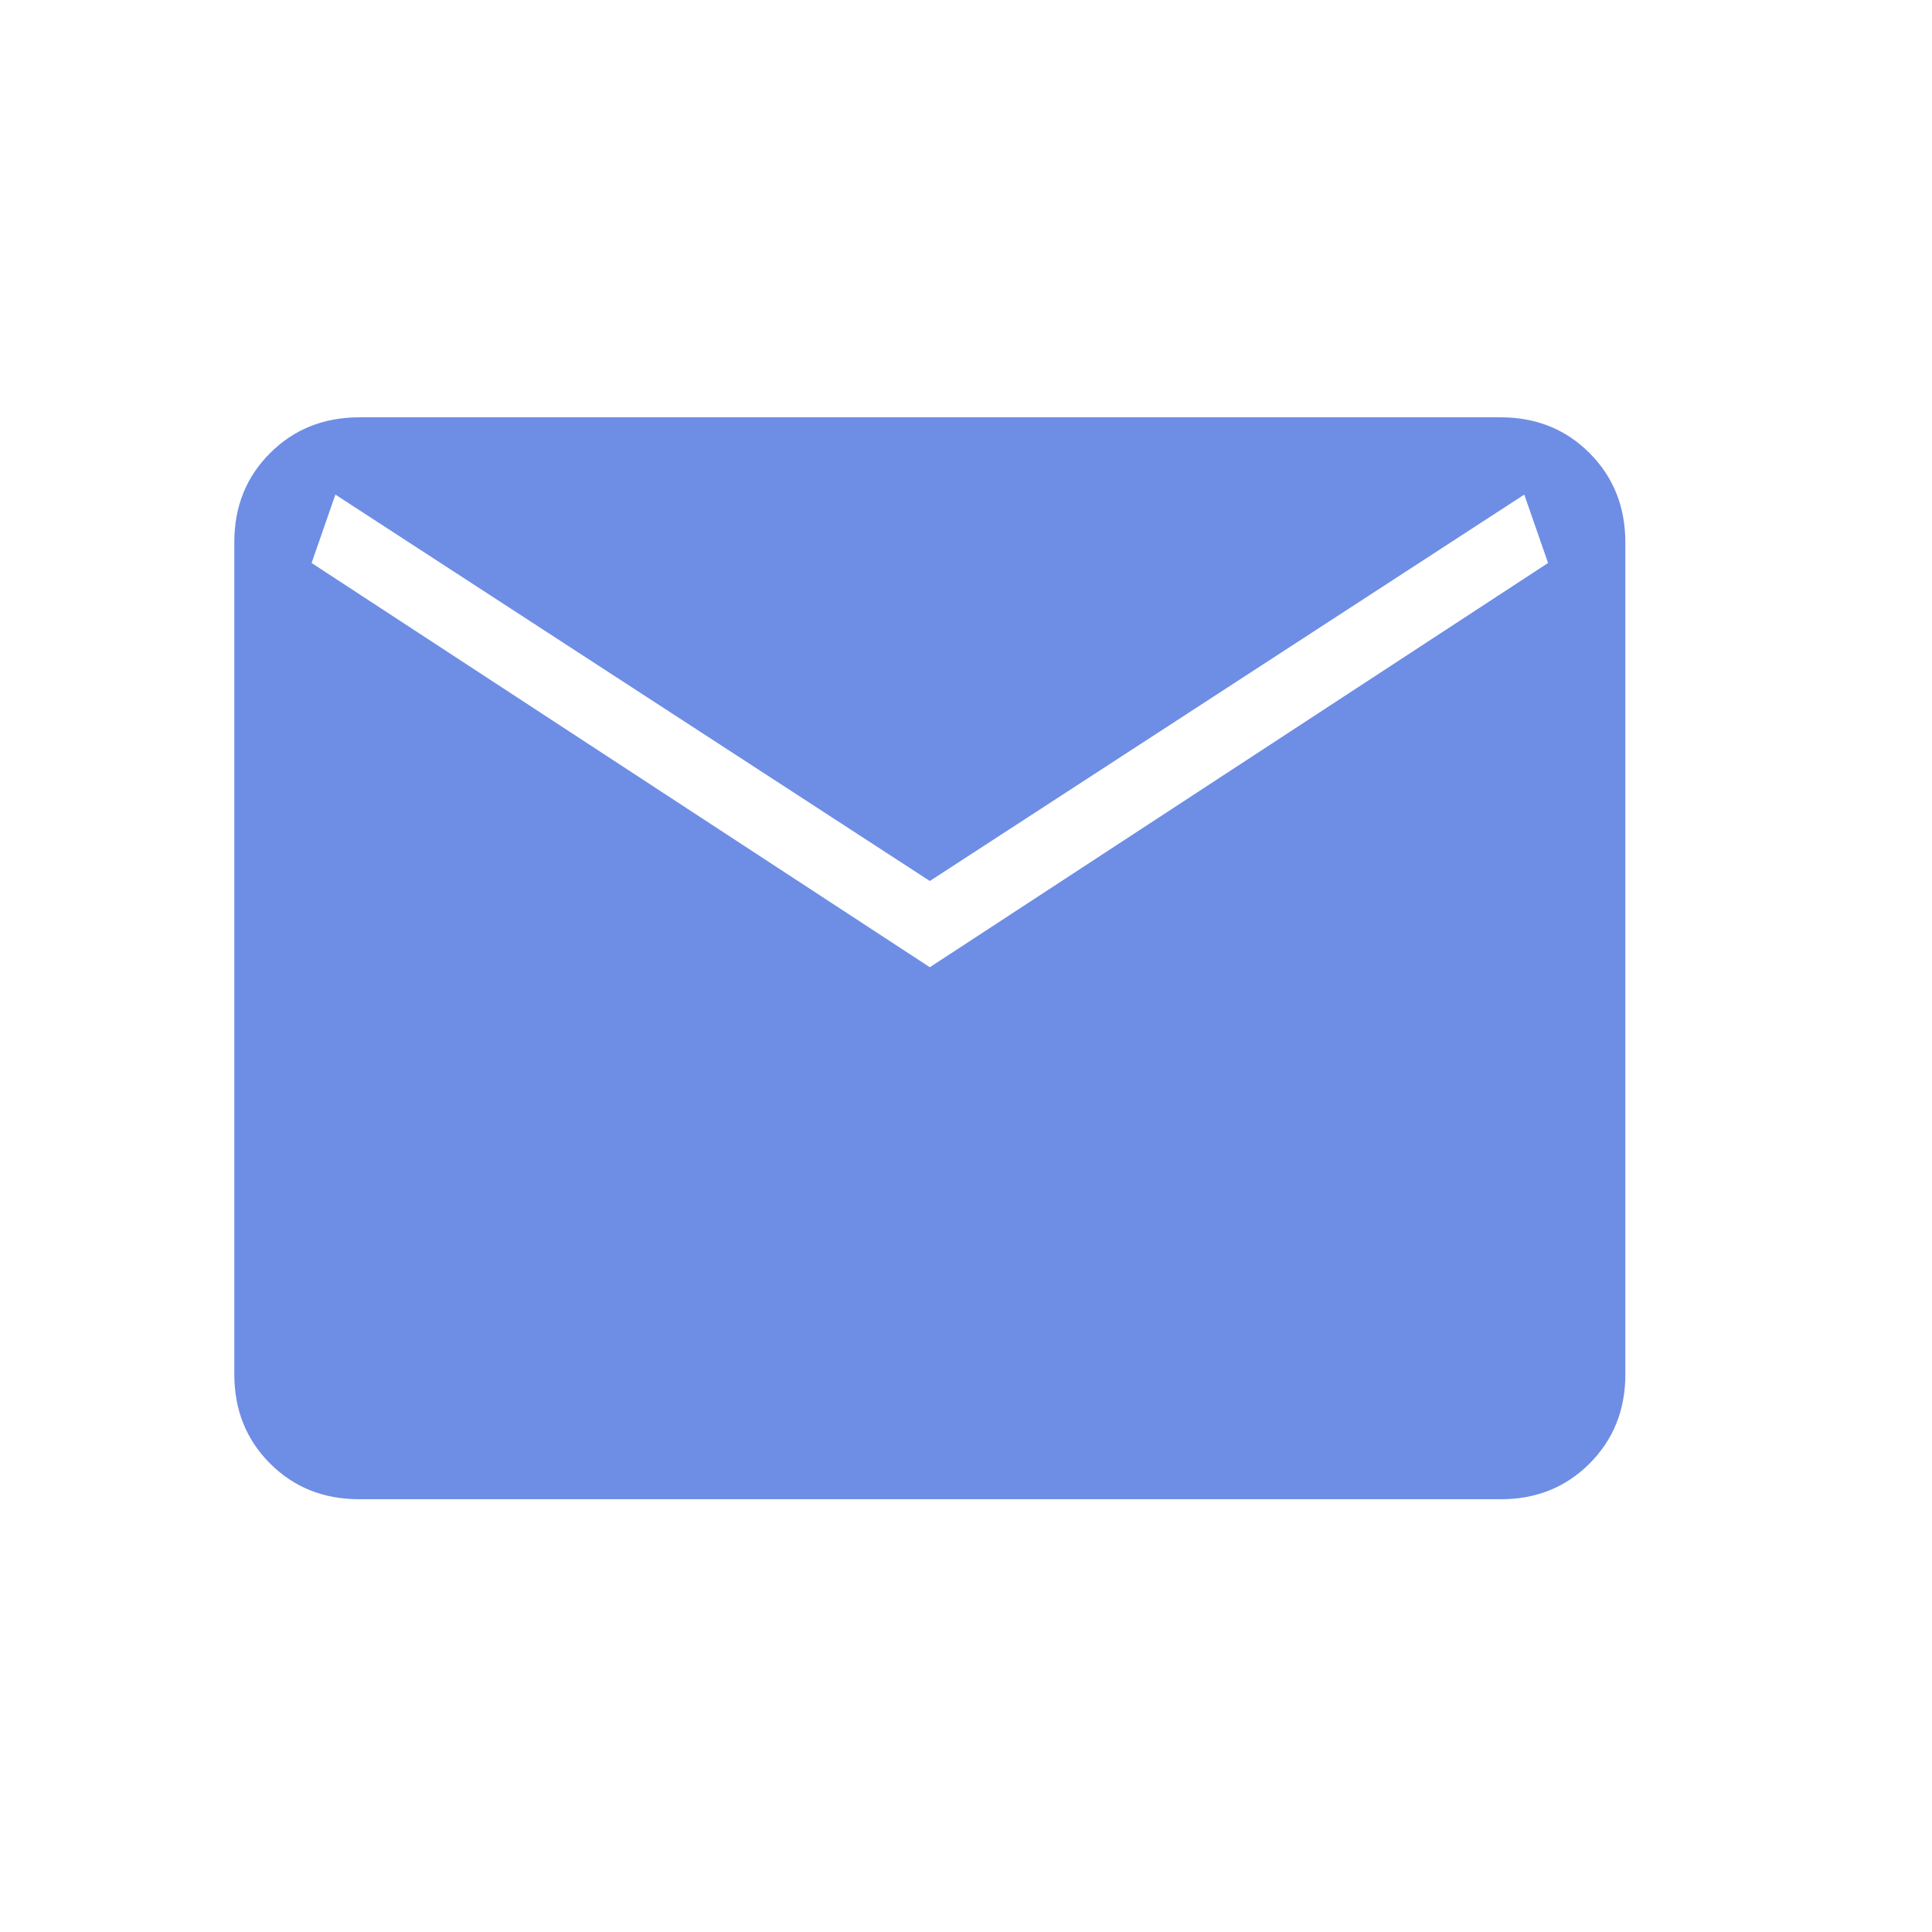 <svg width="25" height="25" viewBox="0 0 25 25" fill="none" xmlns="http://www.w3.org/2000/svg">
<path d="M4.648 19.4C4.187 19.4 3.803 19.246 3.495 18.938C3.187 18.63 3.032 18.245 3.032 17.784V7.016C3.032 6.555 3.186 6.171 3.495 5.863C3.803 5.555 4.187 5.401 4.647 5.4H19.417C19.877 5.4 20.261 5.554 20.569 5.863C20.877 6.172 21.031 6.556 21.032 7.016V17.785C21.032 18.245 20.877 18.629 20.569 18.938C20.26 19.247 19.876 19.401 19.417 19.4H4.648ZM12.032 12.516L20.032 7.285L19.724 6.4L12.032 11.4L4.34 6.4L4.032 7.285L12.032 12.516Z" fill="#6E8DE5"/>
</svg>
